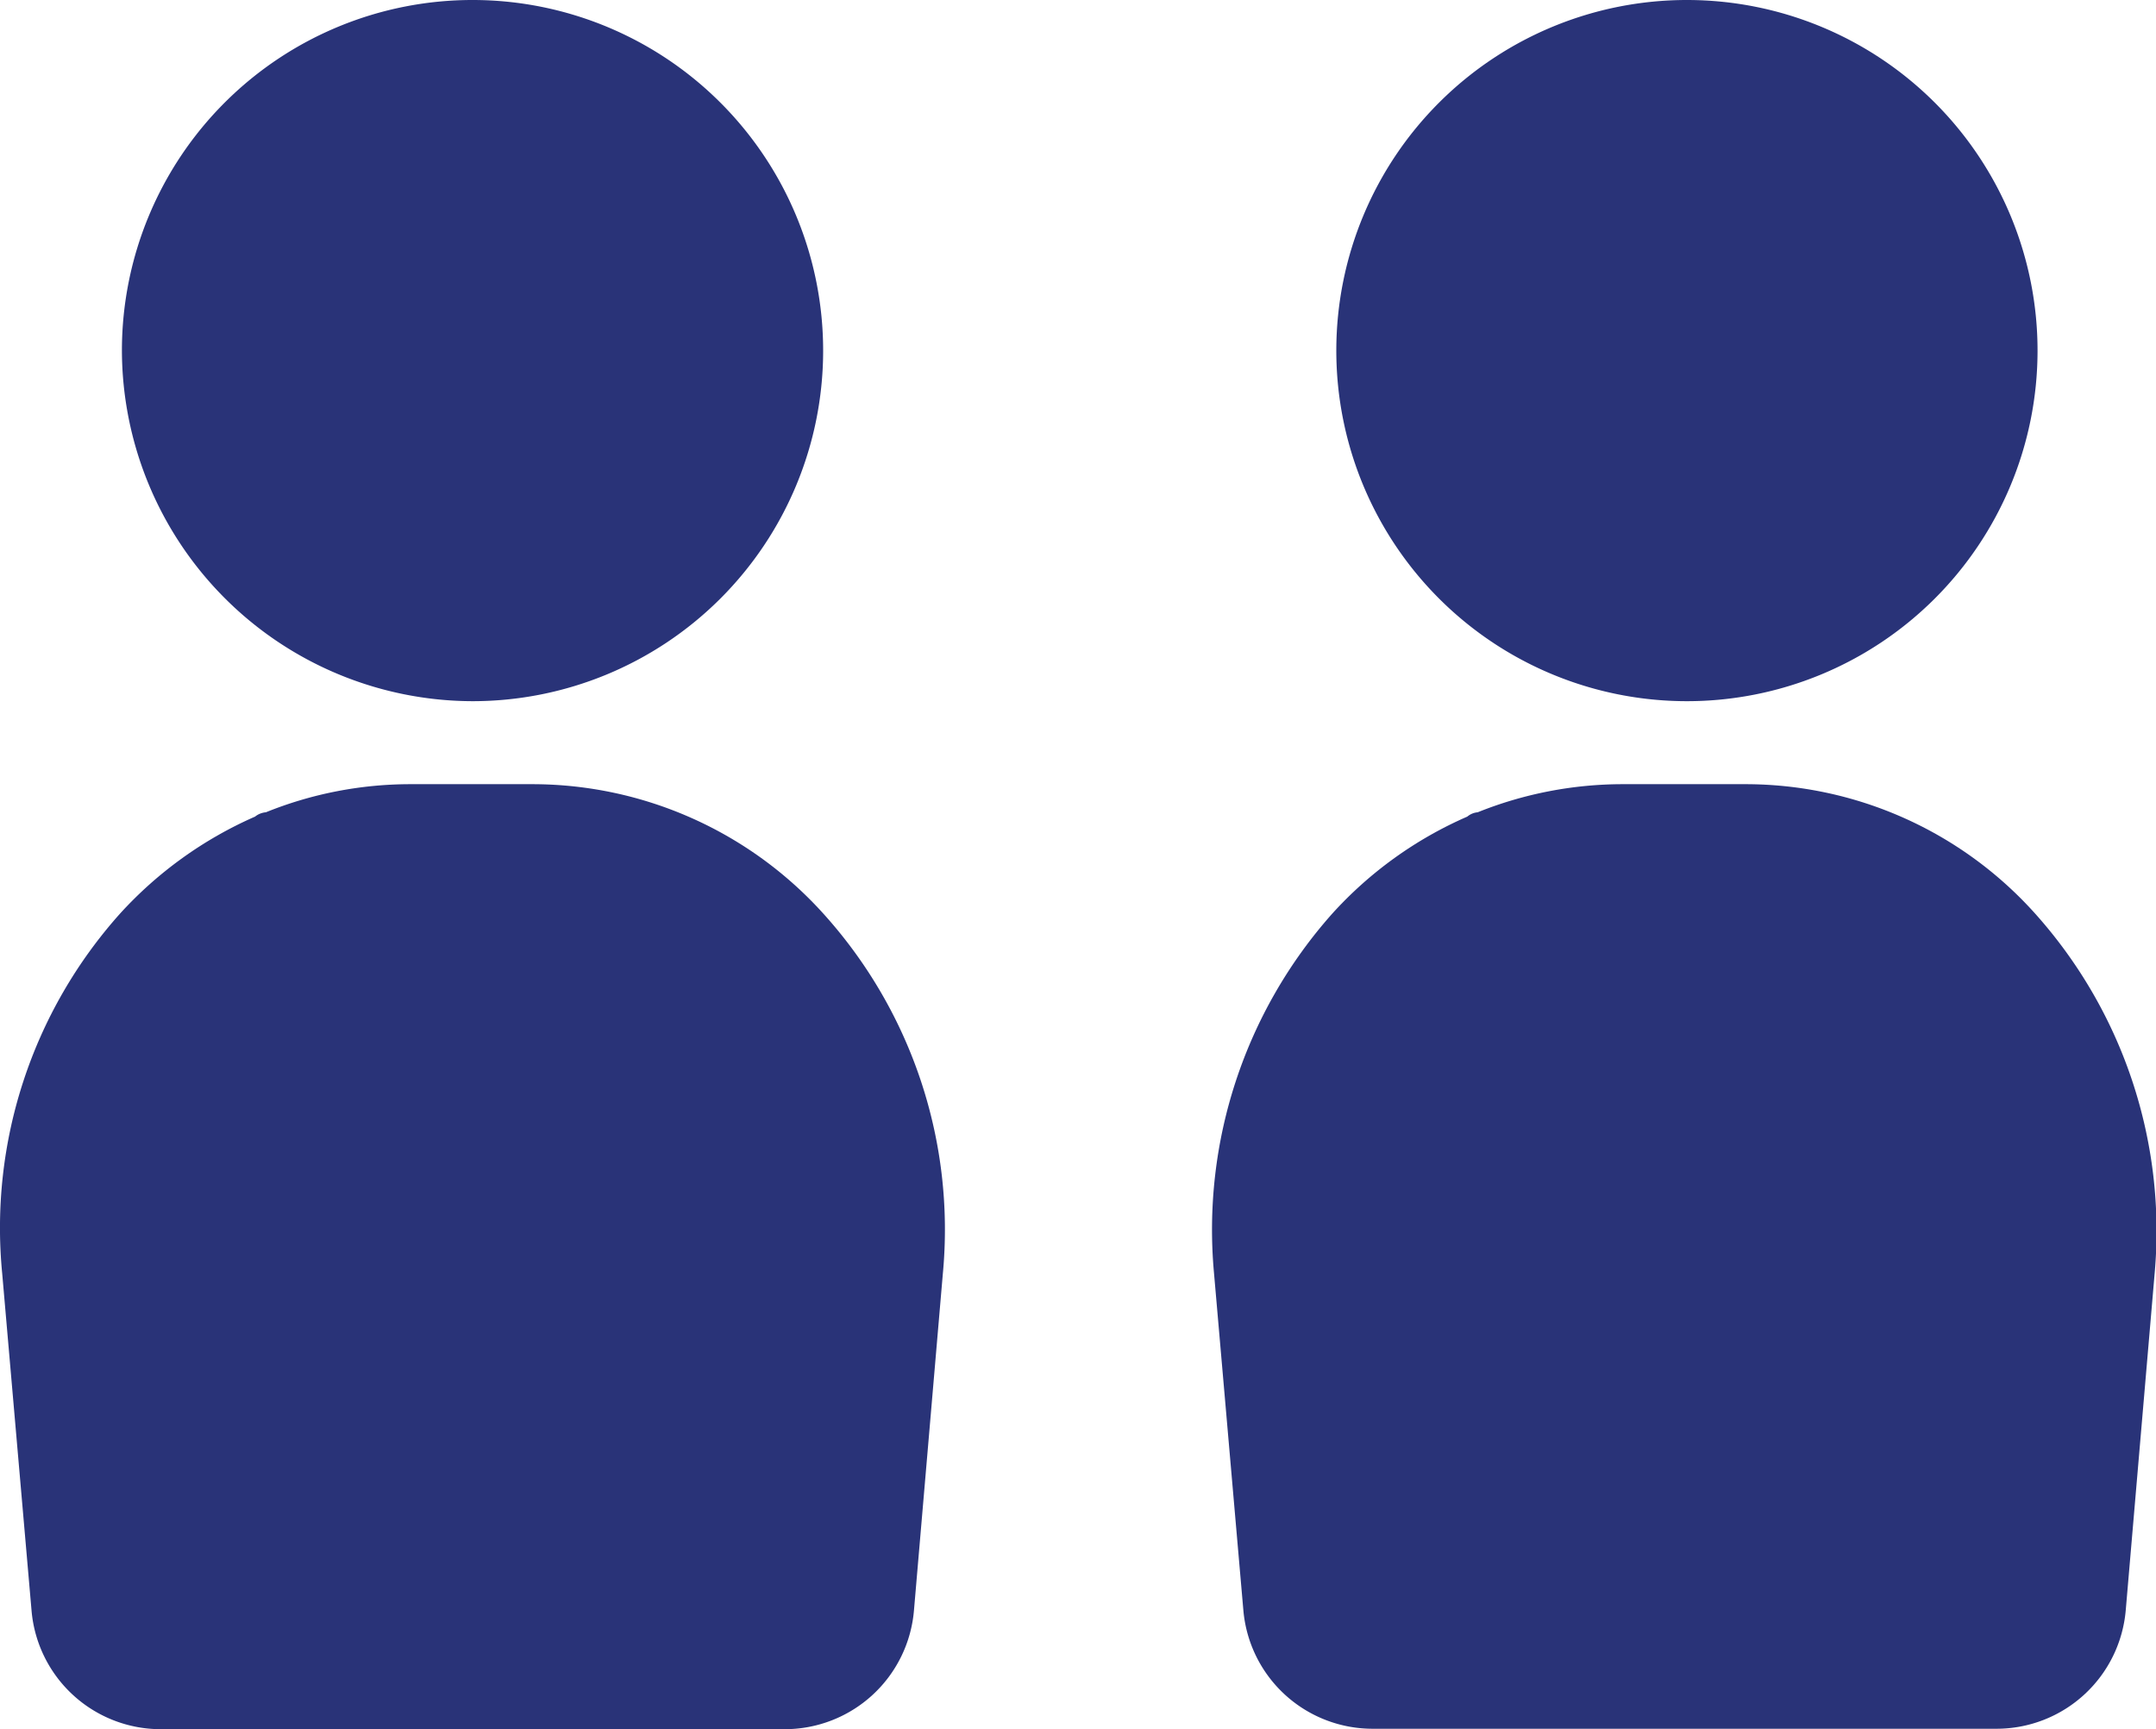 <svg xmlns="http://www.w3.org/2000/svg" viewBox="0 0 49.87 40"><defs><style>.cls-1{fill:#293378;}</style></defs><g id="Capa_2" data-name="Capa 2"><g id="Gràfica"><path class="cls-1" d="M10.92,16.22a8.11,8.11,0,1,0-8.1-8.13v0A8.13,8.13,0,0,0,10.92,16.22Z"/><path class="cls-1" d="M19.05,21.14a9.07,9.07,0,0,0-6.72-3H9.5a8.92,8.92,0,0,0-3.35.65.46.46,0,0,0-.25.1,9.24,9.24,0,0,0-3.12,2.24A10.9,10.9,0,0,0,.05,29.45l.68,7.81a3,3,0,0,0,3,2.74H18.14a3,3,0,0,0,3-2.74l.67-7.81A10.9,10.9,0,0,0,19.05,21.14Z"/><path class="cls-1" d="M39,16.22a8.11,8.11,0,1,0-8.09-8.13v0A8.11,8.11,0,0,0,39,16.22Z"/><path class="cls-1" d="M47.08,21.14a9,9,0,0,0-6.71-3H37.54a9,9,0,0,0-3.36.65.43.43,0,0,0-.24.1,9.14,9.14,0,0,0-3.12,2.24,11,11,0,0,0-2.74,8.31l.68,7.81a3,3,0,0,0,3,2.74H46.17a3,3,0,0,0,3-2.74l.67-7.81A11,11,0,0,0,47.08,21.14Z"/></g></g></svg>